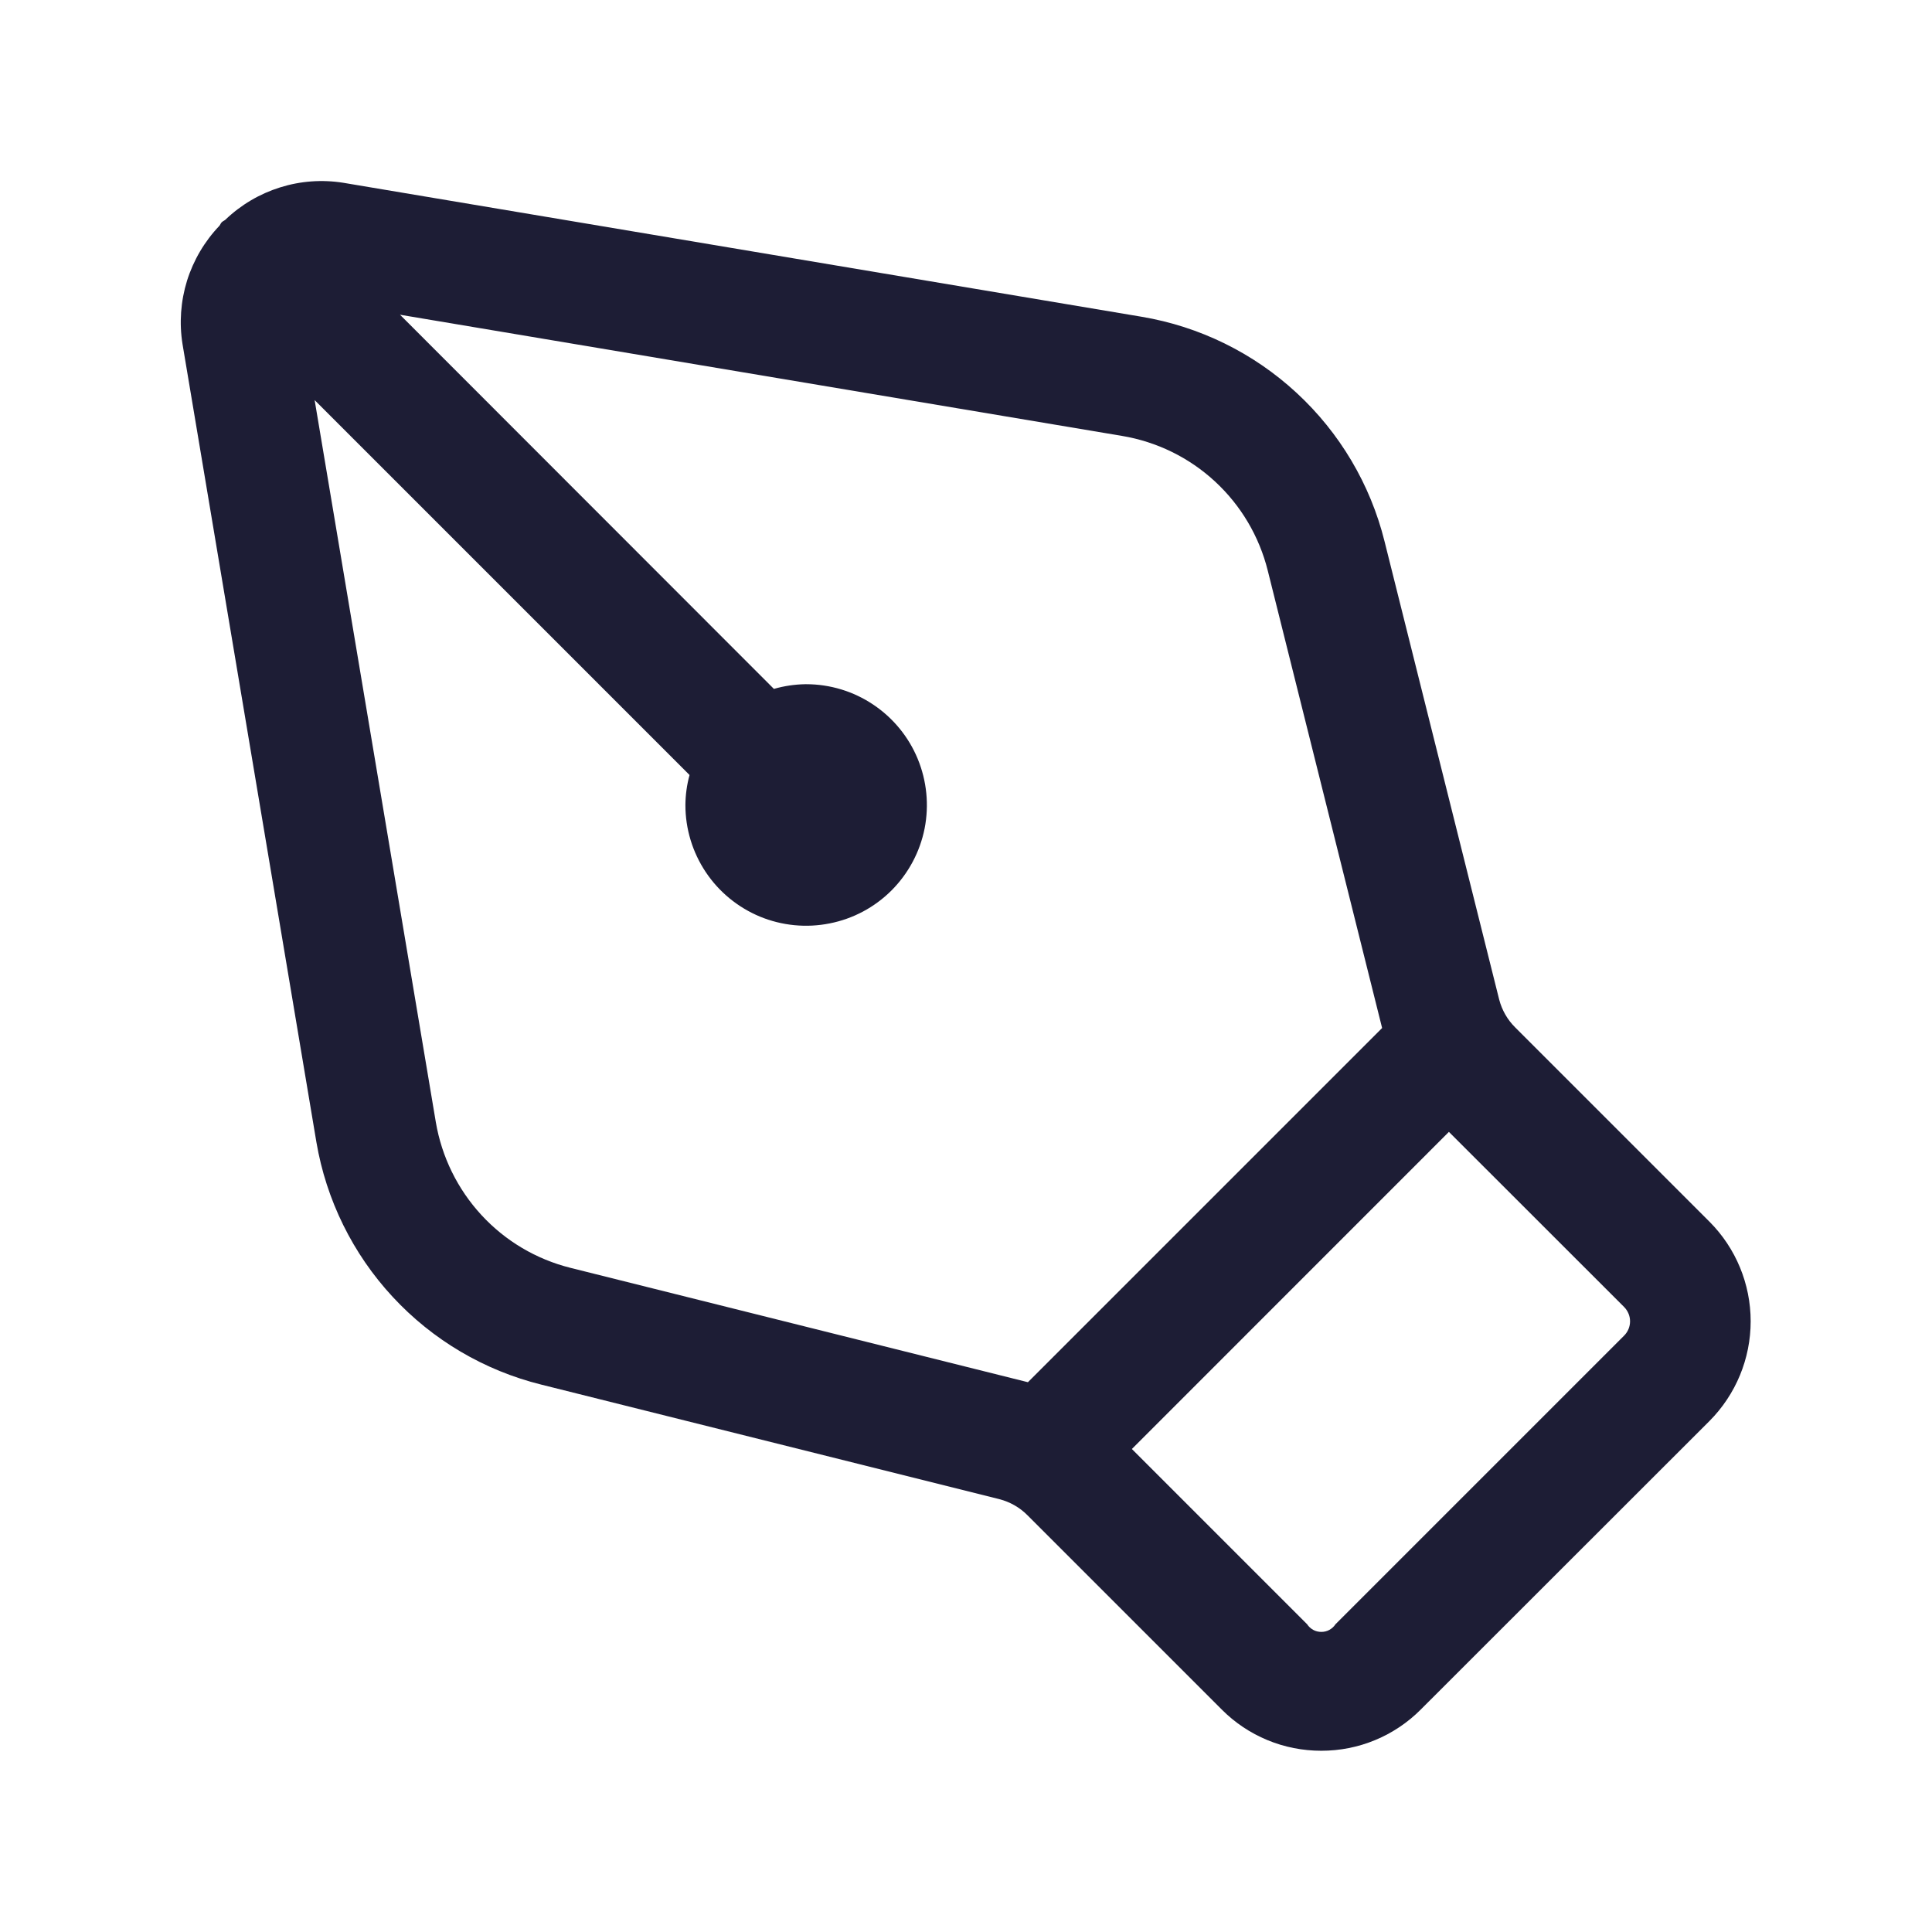 <svg width="21" height="21" viewBox="0 0 21 21" fill="none" xmlns="http://www.w3.org/2000/svg">
<path d="M18.582 13.28L16.47 11.168C16.385 11.084 16.325 10.979 16.295 10.863L15.049 5.883C14.895 5.264 14.562 4.703 14.093 4.27C13.624 3.836 13.039 3.549 12.409 3.443L3.733 1.987C3.502 1.95 3.267 1.967 3.044 2.037C2.821 2.107 2.618 2.227 2.449 2.389C2.437 2.399 2.422 2.404 2.411 2.415C2.399 2.426 2.395 2.442 2.385 2.454C2.223 2.624 2.103 2.828 2.033 3.051C1.964 3.274 1.947 3.511 1.984 3.741L3.439 12.414C3.546 13.043 3.834 13.628 4.268 14.096C4.702 14.565 5.263 14.896 5.883 15.05L10.862 16.295C10.978 16.325 11.084 16.385 11.168 16.47L13.279 18.581C13.421 18.724 13.59 18.837 13.776 18.914C13.961 18.991 14.161 19.03 14.362 19.03C14.563 19.03 14.762 18.991 14.947 18.914C15.133 18.837 15.302 18.724 15.444 18.581L18.582 15.445C18.868 15.157 19.029 14.768 19.029 14.362C19.029 13.956 18.868 13.567 18.582 13.28ZM4.737 12.196L3.42 4.349L7.495 8.424C7.466 8.53 7.451 8.64 7.45 8.75C7.45 9.01 7.527 9.263 7.671 9.479C7.815 9.695 8.02 9.863 8.26 9.963C8.5 10.062 8.764 10.088 9.018 10.037C9.273 9.987 9.507 9.862 9.691 9.678C9.874 9.494 9.999 9.261 10.05 9.006C10.1 8.751 10.074 8.488 9.975 8.248C9.876 8.008 9.707 7.803 9.492 7.659C9.276 7.514 9.022 7.437 8.762 7.437H8.754C8.638 7.439 8.523 7.456 8.412 7.488L4.348 3.421L12.195 4.738C12.573 4.801 12.925 4.973 13.206 5.233C13.488 5.493 13.687 5.83 13.78 6.202L15.023 11.174L11.173 15.024L6.201 13.781C5.829 13.688 5.493 13.489 5.233 13.207C4.973 12.925 4.801 12.574 4.737 12.196ZM17.654 14.517L14.516 17.655C14.5 17.68 14.477 17.701 14.45 17.716C14.423 17.731 14.393 17.738 14.362 17.738C14.331 17.738 14.301 17.731 14.274 17.716C14.247 17.701 14.224 17.68 14.208 17.655L12.303 15.75L15.749 12.303L17.654 14.207C17.695 14.249 17.718 14.304 17.718 14.362C17.718 14.42 17.695 14.476 17.654 14.517Z" fill="#1D1D35"/>
</svg>
